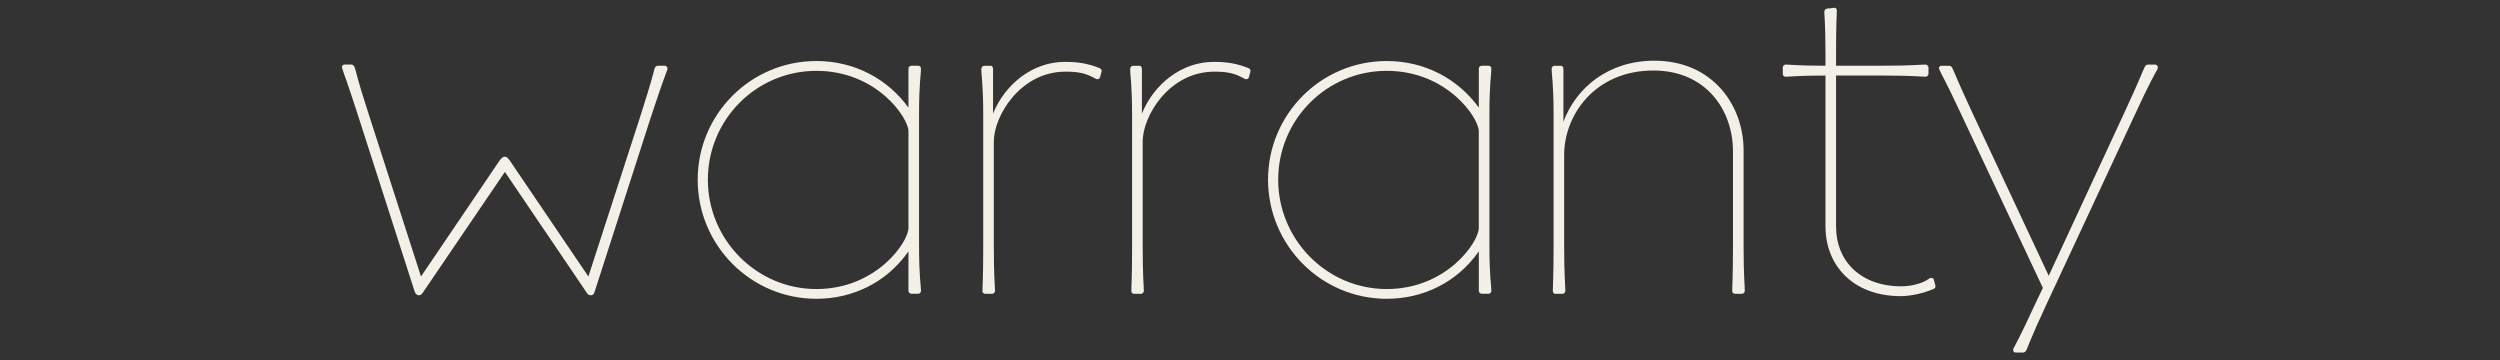<?xml version="1.0" encoding="UTF-8"?><svg id="_レイヤー_2" xmlns="http://www.w3.org/2000/svg" viewBox="0 0 680 98"><rect x="0" y="0" width="680" height="98" fill="#333333" stroke="none"/><defs><style>.cls-1{fill:#f3f0e8;}.cls-1,.cls-2{stroke-width:0px;}.cls-2{fill:none;}</style></defs><g id="contents"><path class="cls-1" d="M138.52,43.46l21.52,31.75,14.06-43.37c3.41-10.66,3.62-12.04,3.94-13.21.21-.53.53-.75.96-.75h1.81c.53,0,.85.53.75.96-.43,1.17-1.07,2.56-4.69,13.53l-15.13,46.99c-.21.85-.75.96-1.07.96-.21,0-.64-.11-.96-.53l-22.38-33.03-22.38,32.92c-.32.53-.75.64-1.07.64-.21,0-.75-.11-1.07-.96l-15.56-48.37c-3.09-9.59-3.73-10.87-4.16-12.36-.21-.43,0-1.07.64-1.07h1.92c.21,0,.64.21.85.85.43,1.17.53,2.66,3.73,12.47l14.28,44.33,21.52-31.75c.43-.43.75-.85,1.28-.85s.85.43,1.17.85Z"/><path class="cls-1" d="M189.77,48.89c0-17.79,14.38-32.29,32.29-32.29,10.55,0,19.5,5.01,25.04,12.68v-10.55c0-.53.32-.85.85-.85h1.81c.43,0,.75.32.75.85,0,1.7-.53,3.52-.53,12.57v35.27c0,8.95.53,11.08.53,12.47,0,.53-.32.85-.75.85h-1.81c-.53,0-.85-.32-.85-.85v-10.66c-5.97,8.52-15.24,12.89-25.04,12.89-17.9,0-32.29-14.6-32.29-32.39ZM247.1,62v-26.32c0-3.62-8.63-16.41-25.04-16.41s-29.52,13.32-29.52,29.62,13.21,29.73,29.52,29.73,25.04-12.79,25.04-16.62Z"/><path class="cls-1" d="M267.23,79.05c0-1.28.21-3.41.21-12.36V31.53c0-8.74-.53-11.08-.53-12.68,0-.53.32-.96.85-.96h1.71c.43,0,.64.43.64.96v12.04c3.3-8.1,10.87-14.06,19.5-14.06,3.62,0,6.29.43,9.48,1.7.53.21.64.64.53.96l-.43,1.6c-.11.32-.64.64-1.17.32-2.77-1.6-5.01-1.92-8.2-1.92-12.36,0-19.5,12.15-19.5,18.97v28.24c0,8.84.32,11.08.32,12.36,0,.64-.53.85-.75.85h-1.92c-.32,0-.75-.21-.75-.85Z"/><path class="cls-1" d="M307.72,79.05c0-1.28.21-3.41.21-12.36V31.53c0-8.74-.53-11.08-.53-12.68,0-.53.32-.96.85-.96h1.71c.43,0,.64.43.64.96v12.04c3.3-8.1,10.87-14.06,19.5-14.06,3.62,0,6.29.43,9.48,1.7.53.21.64.64.53.96l-.43,1.6c-.11.32-.64.64-1.17.32-2.77-1.6-5.01-1.92-8.2-1.92-12.36,0-19.5,12.15-19.5,18.97v28.24c0,8.84.32,11.08.32,12.36,0,.64-.53.85-.75.85h-1.92c-.32,0-.75-.21-.75-.85Z"/><path class="cls-1" d="M344.91,48.89c0-17.79,14.38-32.29,32.29-32.29,10.55,0,19.5,5.01,25.04,12.68v-10.55c0-.53.32-.85.85-.85h1.81c.43,0,.75.32.75.85,0,1.7-.53,3.52-.53,12.57v35.27c0,8.95.53,11.08.53,12.47,0,.53-.32.85-.75.85h-1.81c-.53,0-.85-.32-.85-.85v-10.66c-5.97,8.52-15.24,12.89-25.04,12.89-17.9,0-32.29-14.6-32.29-32.39ZM402.23,62v-26.32c0-3.62-8.63-16.41-25.04-16.41s-29.52,13.32-29.52,29.62,13.21,29.73,29.52,29.73,25.04-12.79,25.04-16.62Z"/><path class="cls-1" d="M422.37,79.05c0-1.7.21-4.05.21-12.47V31.74c0-9.38-.53-11.19-.53-12.89,0-.75.43-.96.75-.96h1.81c.21,0,.64.21.64.96v14.28c3.41-9.27,12.25-16.62,24.72-16.62,15.88,0,24.29,12.15,24.29,24.4v26.11c0,8.2.32,10.44.32,12.04,0,.64-.53.85-.75.85h-1.92c-.32,0-.75-.21-.75-.85,0-1.6.21-3.73.21-12.04v-25.89c0-11.19-7.35-21.95-21.63-21.95-15.77,0-24.29,11.93-24.29,23.02v24.51c0,8.31.32,10.66.32,12.36,0,.64-.53.85-.75.85h-2.03c-.21,0-.64-.21-.64-.85Z"/><path class="cls-1" d="M496.53,61.68V20.55c-7.88,0-9.59.32-10.76.32-.64,0-.85-.43-.85-.75v-1.81c0-.21.21-.75.85-.75,1.17,0,2.98.32,10.76.32v-2.77c0-8.84-.32-10.97-.32-11.83,0-.64.43-.85.75-.96.64,0,1.28-.11,2.02-.21.32,0,.64.21.64.85,0,1.17-.21,2.88-.21,11.83v3.09h12.36c8.84,0,10.66-.32,11.93-.32.53,0,.85.53.85.75v1.81c0,.32-.32.75-.85.75-1.17,0-3.09-.32-11.93-.32h-12.36v41.13c0,9.27,6.61,16.2,17.79,16.2,2.56,0,5.75-.75,7.57-2.13.43-.32.96-.11,1.17.11l.43,1.6c.21.32.11.96-.53,1.17-2.45,1.07-5.97,1.92-8.84,1.92-13,0-20.46-8.42-20.46-18.86Z"/><path class="cls-1" d="M547.67,94.82c.53-1.17,1.49-2.56,5.65-11.61l2.34-4.9-22.16-47.1c-4.16-8.95-5.33-10.76-5.97-12.25-.32-.53,0-1.07.53-1.07h2.13c.21,0,.64.11.85.64.64,1.28,1.28,3.2,5.54,12.36l20.67,44.11,20.46-44.11c4.37-9.38,5.01-11.4,5.65-12.68.21-.53.64-.64.85-.64h2.02c.53,0,.85.64.64,1.17-.75,1.39-1.92,3.2-6.29,12.68l-24.19,51.89c-4.26,9.16-4.69,10.87-5.22,11.93-.21.53-.75.64-.85.64h-2.13c-.53,0-.75-.64-.53-1.07Z"/><rect class="cls-2" width="680" height="98"/></g></svg>